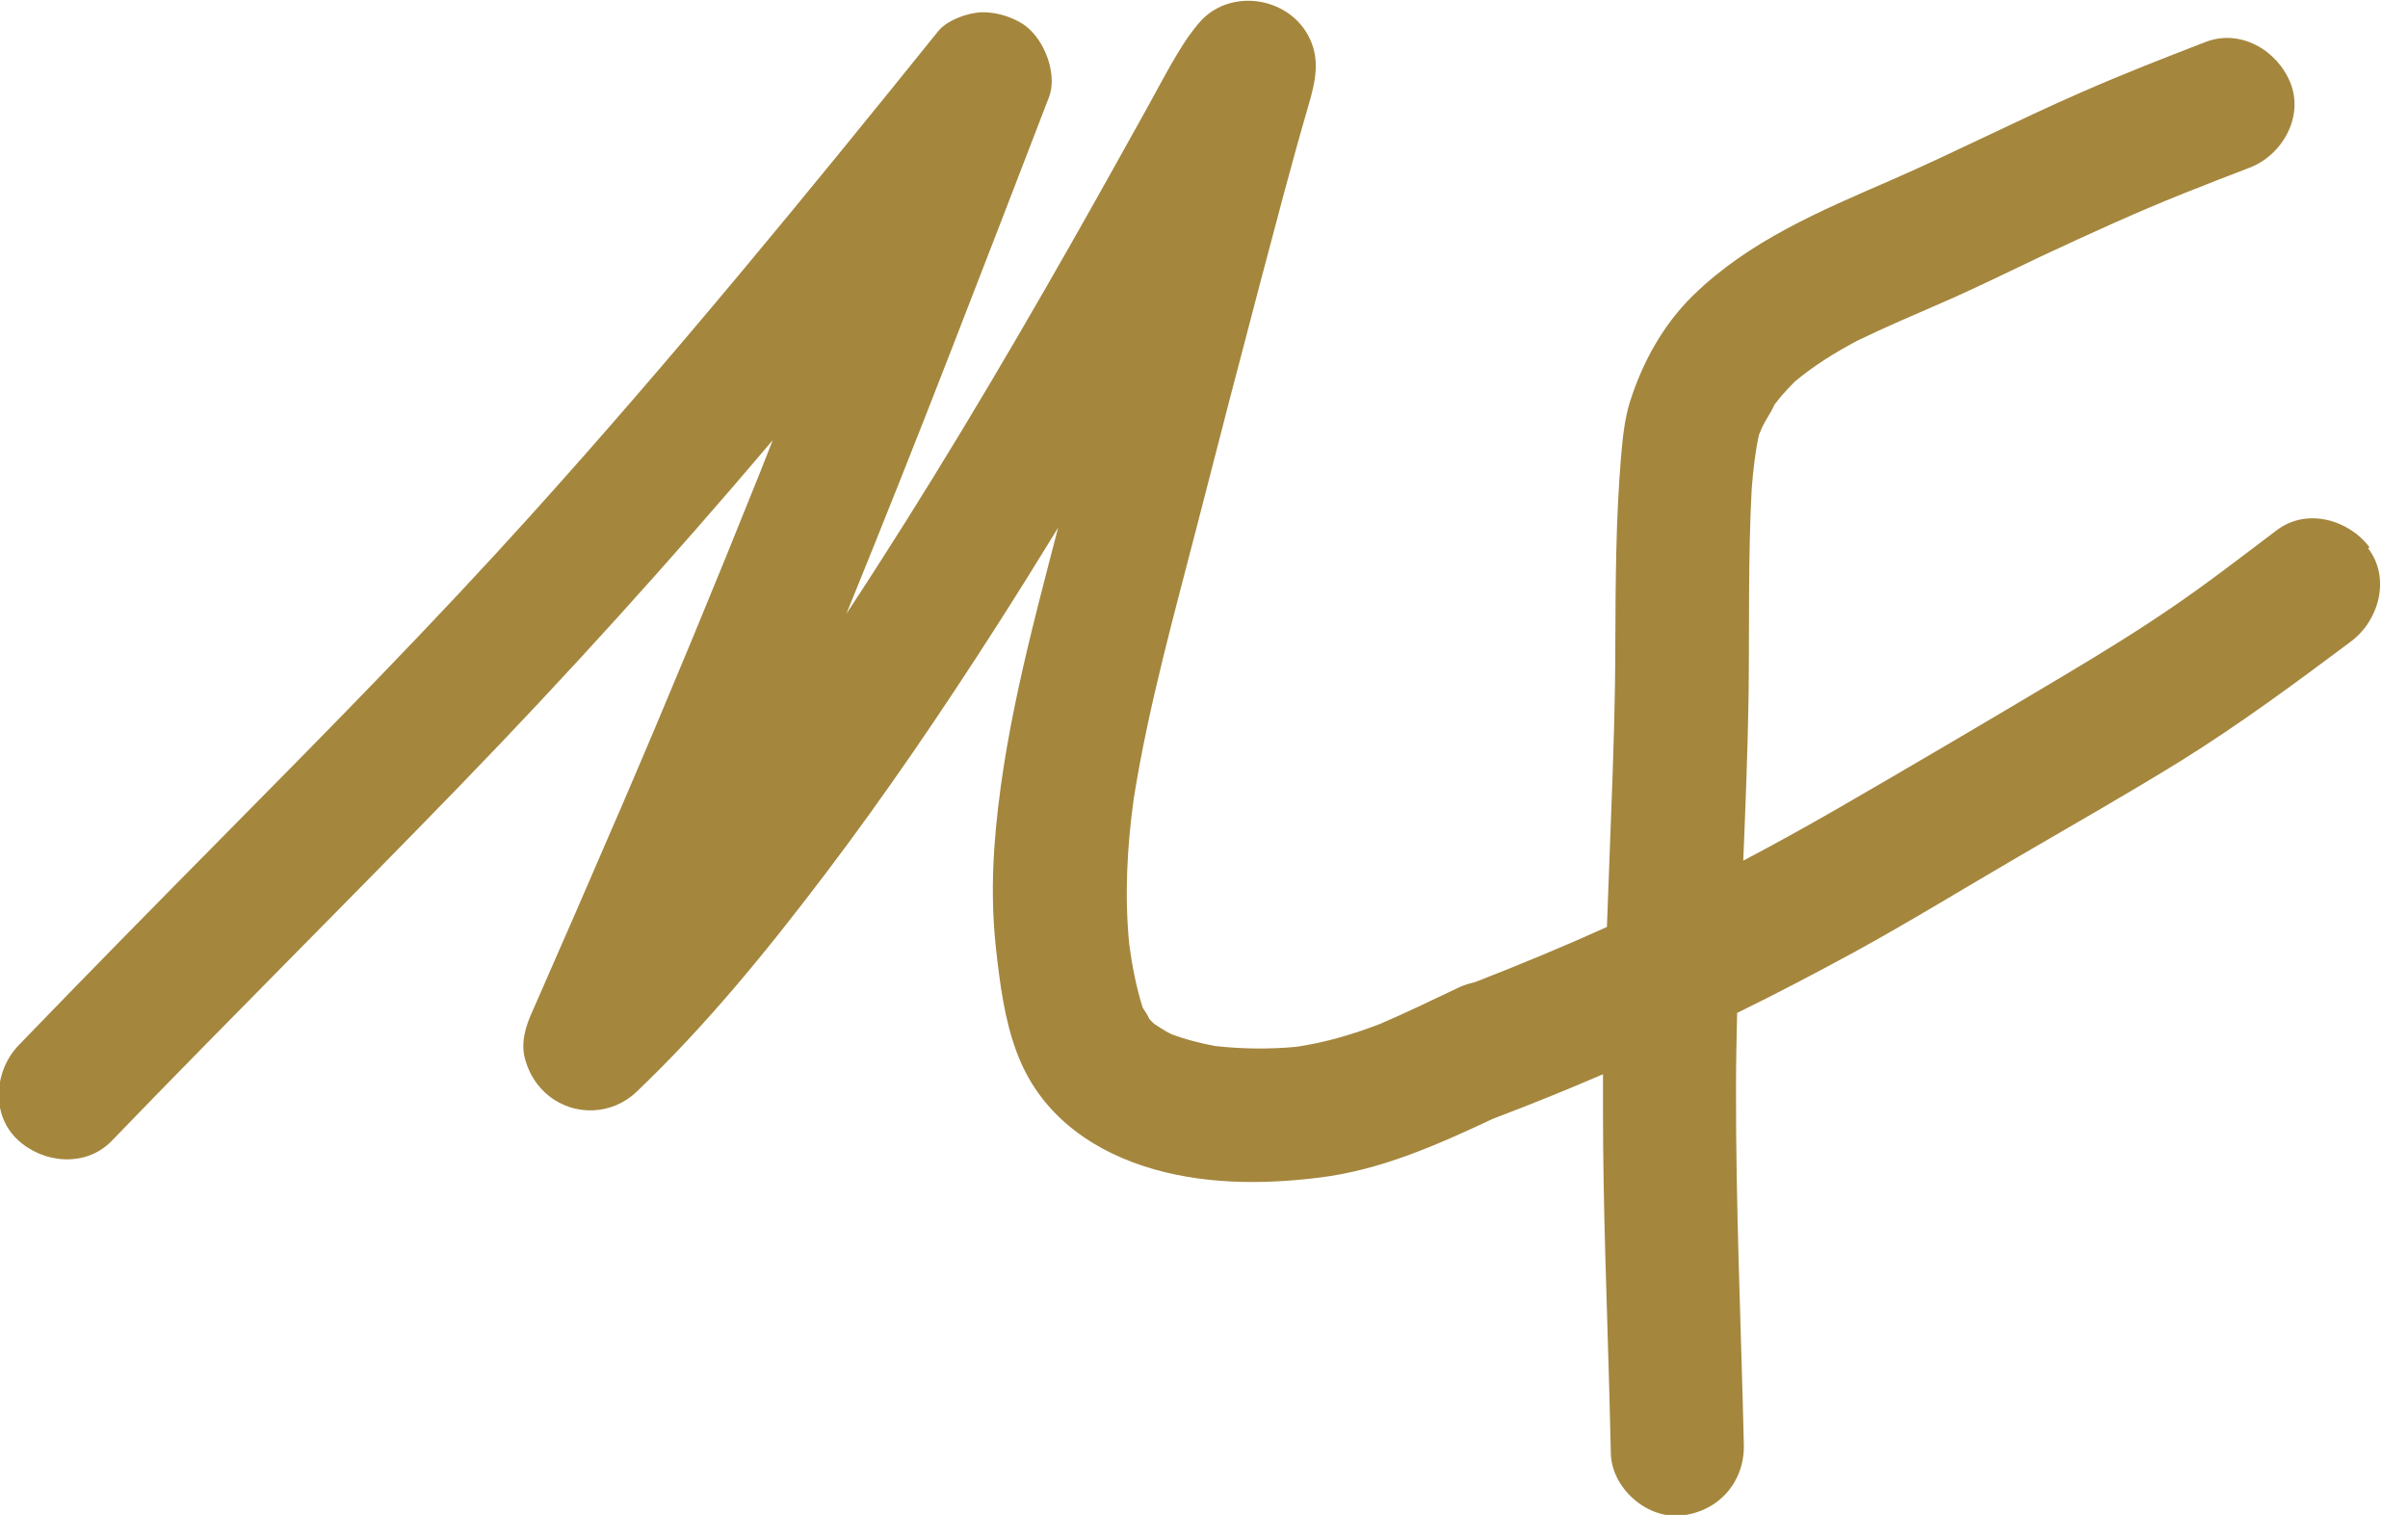<svg width="86" height="55" viewBox="0 0 86 55" fill="none" xmlns="http://www.w3.org/2000/svg">
<g clip-path="url(#clip0_203_16)">
<path d="M84.62 19.54C83.87 18.55 82.37 18.13 81.31 18.94C80.1 19.85 78.91 20.78 77.65 21.64C76.37 22.52 75.05 23.33 73.71 24.13C71.03 25.73 68.33 27.32 65.63 28.88C64.52 29.52 63.4 30.14 62.26 30.74C62.34 28.76 62.42 26.79 62.45 24.81C62.48 22.36 62.43 19.92 62.56 17.47C62.61 16.82 62.68 16.17 62.82 15.53C62.86 15.44 62.9 15.34 62.94 15.25C63.06 14.99 63.25 14.74 63.36 14.48C63.36 14.48 63.36 14.47 63.37 14.46C63.46 14.34 63.55 14.23 63.64 14.12C63.79 13.95 63.94 13.79 64.1 13.63C64.78 13.06 65.54 12.59 66.33 12.17C67.32 11.69 68.33 11.26 69.34 10.82C70.54 10.3 71.71 9.72 72.89 9.16C74.58 8.37 76.28 7.59 78.01 6.9C78.78 6.59 79.56 6.29 80.34 5.99C81.5 5.55 82.29 4.18 81.8 2.96C81.33 1.79 80.01 1.02 78.77 1.5C77.29 2.07 75.81 2.65 74.35 3.29C72.06 4.29 69.84 5.43 67.55 6.43C65.02 7.53 62.46 8.6 60.46 10.56C59.39 11.61 58.66 12.94 58.21 14.36C58.01 15.01 57.95 15.69 57.89 16.37C57.71 18.56 57.7 20.75 57.69 22.94C57.69 25 57.62 27.04 57.54 29.1C57.49 30.44 57.44 31.77 57.39 33.11C55.84 33.81 54.27 34.46 52.68 35.08C52.47 35.13 52.26 35.19 52.06 35.29C51.13 35.73 50.21 36.18 49.27 36.58C48.3 36.95 47.32 37.24 46.3 37.39C45.33 37.48 44.35 37.47 43.39 37.36C42.86 37.26 42.34 37.13 41.84 36.94C41.71 36.88 41.59 36.81 41.47 36.73C41.39 36.68 41.3 36.62 41.22 36.57C41.16 36.52 41.11 36.46 41.05 36.4C40.99 36.26 40.9 36.13 40.81 35.99C40.58 35.26 40.43 34.49 40.33 33.73C40.16 32 40.25 30.26 40.49 28.53C41.02 25.19 41.95 21.9 42.79 18.63C43.52 15.78 44.26 12.93 45.01 10.09C45.57 7.98 46.12 5.86 46.73 3.77C46.98 2.91 47.18 2.08 46.7 1.23C45.95 -0.1 44.01 -0.4 42.93 0.7C42.74 0.9 42.57 1.13 42.41 1.35C41.87 2.16 41.42 3.04 40.95 3.89C40.06 5.49 39.17 7.09 38.26 8.69C35.71 13.18 33.07 17.61 30.23 21.92C31.49 18.82 32.73 15.71 33.94 12.59C35.12 9.56 36.29 6.52 37.46 3.48C37.65 2.99 37.55 2.39 37.36 1.93C37.17 1.47 36.85 1.02 36.4 0.78C36.03 0.58 35.63 0.46 35.2 0.44C34.68 0.41 33.85 0.69 33.51 1.11C28.8 6.96 24.03 12.78 19 18.36C15.52 22.22 11.87 25.93 8.21 29.63C5.68 32.19 3.16 34.75 0.67 37.33C-0.2 38.23 -0.34 39.79 0.62 40.7C1.53 41.56 3.06 41.71 3.99 40.75C8.08 36.51 12.26 32.36 16.36 28.13C20.25 24.12 23.99 19.98 27.6 15.72C27.44 16.12 27.29 16.51 27.13 16.91C25.55 20.86 23.92 24.8 22.24 28.71C21.12 31.31 19.99 33.91 18.85 36.5C18.91 36.35 18.98 36.21 19.04 36.06C18.78 36.64 18.57 37.24 18.77 37.89C18.92 38.39 19.19 38.81 19.6 39.14C20.52 39.88 21.86 39.83 22.73 39C25.22 36.63 27.4 33.95 29.47 31.22C31.63 28.37 33.64 25.41 35.57 22.4C36.32 21.23 37.06 20.04 37.79 18.85C36.81 22.62 35.78 26.42 35.51 30.31C35.43 31.5 35.44 32.69 35.57 33.88C35.71 35.12 35.87 36.4 36.31 37.58C37.08 39.66 38.77 40.97 40.84 41.65C42.86 42.31 45.04 42.32 47.13 42.06C49.32 41.79 51.34 40.89 53.32 39.96C54.64 39.46 55.95 38.93 57.25 38.37C57.25 38.82 57.25 39.27 57.25 39.72C57.25 43.1 57.39 46.49 57.48 49.87C57.5 50.55 57.51 51.23 57.53 51.91C57.56 53.16 58.83 54.27 60.06 54.13C61.39 53.98 62.31 52.93 62.28 51.6C62.18 47.34 61.99 43.09 62 38.83C62 37.95 62.02 37.06 62.04 36.18C63.45 35.49 64.84 34.76 66.22 34.01C68.21 32.92 70.14 31.73 72.1 30.59C74.05 29.45 76.01 28.34 77.93 27.15C80.03 25.84 82 24.38 83.98 22.9C84.97 22.15 85.38 20.64 84.58 19.59L84.62 19.54Z" fill="#A4863D"/>
</g>
<defs>
<clipPath id="clip0_203_16">
<rect width="85.04" height="54.11" fill="white"/>
</clipPath>
</defs>
</svg>
